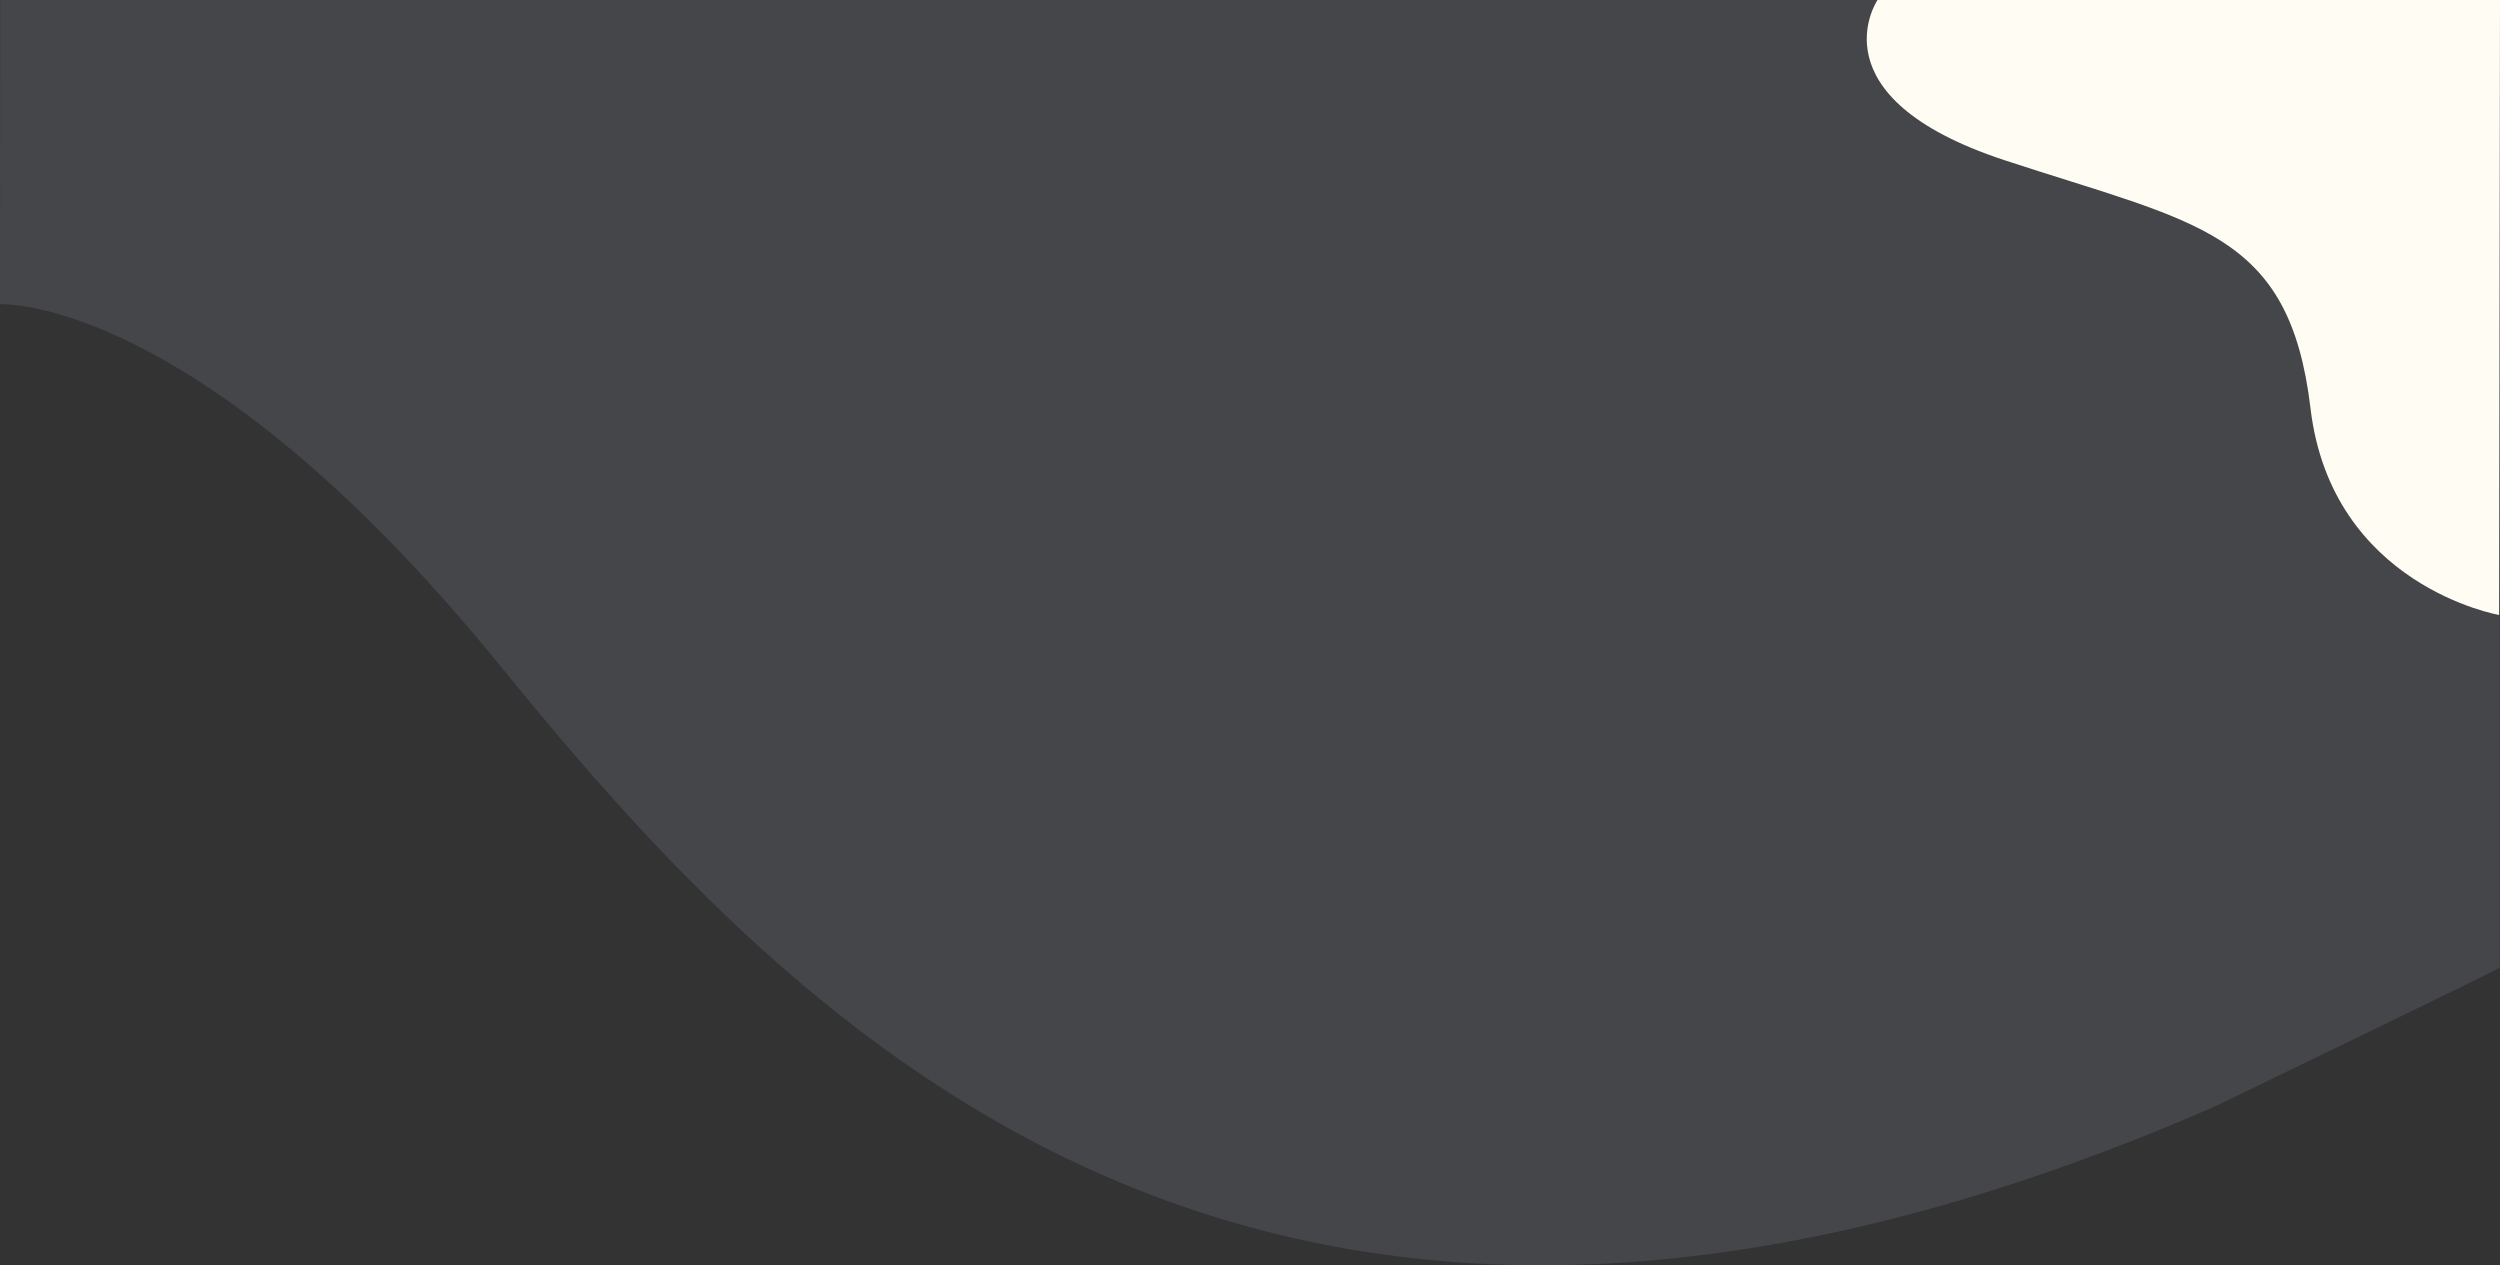 <svg xmlns="http://www.w3.org/2000/svg" width="1920.422" height="971.958" viewBox="0 0 1920.422 971.958">
  <rect x="0" y="0" width="1920.422" height="971.958" fill="#333333" stroke="none"/>
  <g id="Groupe_60" data-name="Groupe 60" transform="translate(0.127 0.016)">
    <path id="Tracé_3" data-name="Tracé 3" d="M-.127,233.63S151.895,225.789,383.842,511.1s589.1,656.841,1317.788,338.684C1914.57,746.711,1919.606,743.823,1920,743.219c0-10.219.016-743.234.016-743.234L.016,0Z" fill="#afbfd7" opacity="0.14"/>
    <path id="Tracé_335" data-name="Tracé 335" d="M1442.1,0s-50.259,74.353,97.431,123,218.968,54.066,235.188,190.583,144.9,158.8,144.9,158.8L1920.294,0Z" fill="#fffcf3"/>
  </g>
</svg>
